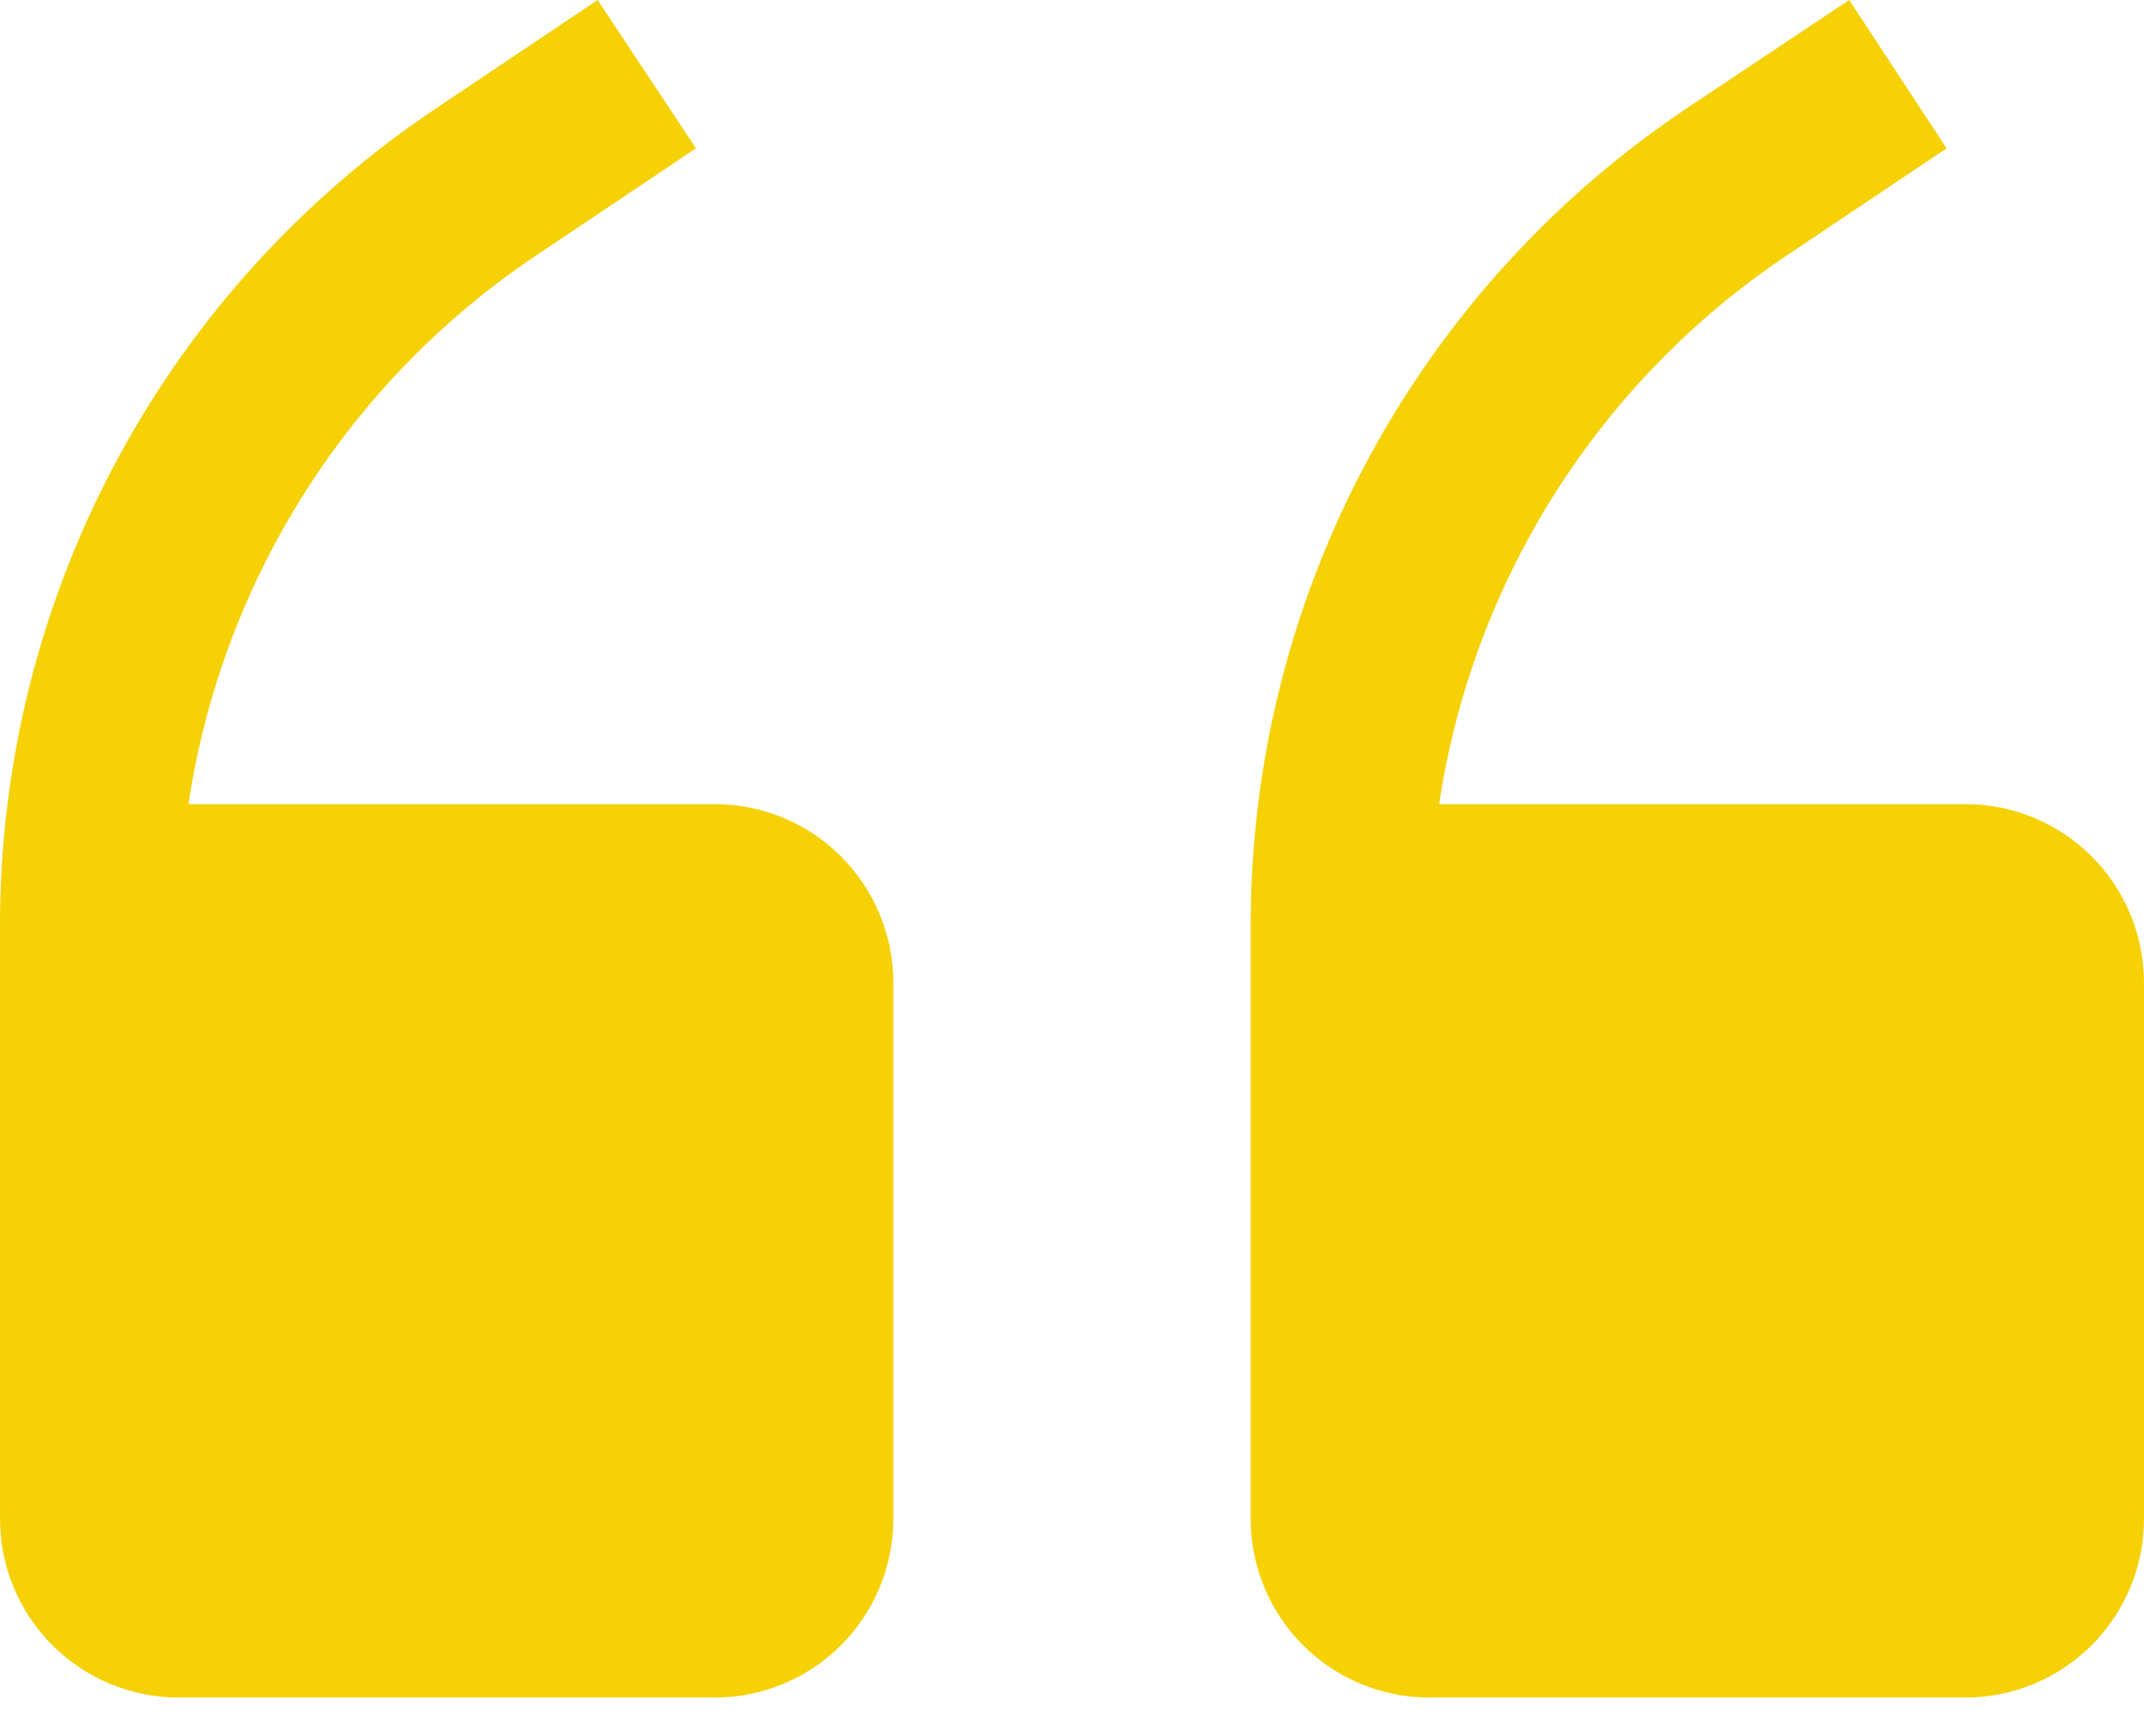 <?xml version="1.0" encoding="utf-8"?>
<svg xmlns="http://www.w3.org/2000/svg" fill="none" height="100%" overflow="visible" preserveAspectRatio="none" style="display: block;" viewBox="0 0 42 34" width="100%">
<g id="Vector">
<path d="M14 15.75H3.692C4.018 13.584 4.791 11.51 5.963 9.66C7.135 7.81 8.681 6.224 10.5 5.005L13.633 2.905L11.707 0L8.575 2.1C5.938 3.857 3.776 6.238 2.28 9.031C0.784 11.825 0.001 14.944 0 18.113V29.75C0 30.678 0.369 31.569 1.025 32.225C1.681 32.881 2.572 33.25 3.5 33.25H14C14.928 33.25 15.819 32.881 16.475 32.225C17.131 31.569 17.5 30.678 17.5 29.75V19.25C17.5 18.322 17.131 17.431 16.475 16.775C15.819 16.119 14.928 15.75 14 15.75Z" fill="#F5D105"/>
<path d="M38.5 15.75H28.192C28.518 13.584 29.291 11.51 30.463 9.66C31.635 7.81 33.181 6.224 35 5.005L38.133 2.905L36.225 0L33.075 2.1C30.438 3.857 28.276 6.238 26.78 9.031C25.284 11.825 24.501 14.944 24.5 18.113V29.75C24.5 30.678 24.869 31.569 25.525 32.225C26.181 32.881 27.072 33.25 28 33.25H38.5C39.428 33.25 40.319 32.881 40.975 32.225C41.631 31.569 42 30.678 42 29.75V19.25C42 18.322 41.631 17.431 40.975 16.775C40.319 16.119 39.428 15.75 38.5 15.75Z" fill="#F5D105"/>
</g>
</svg>